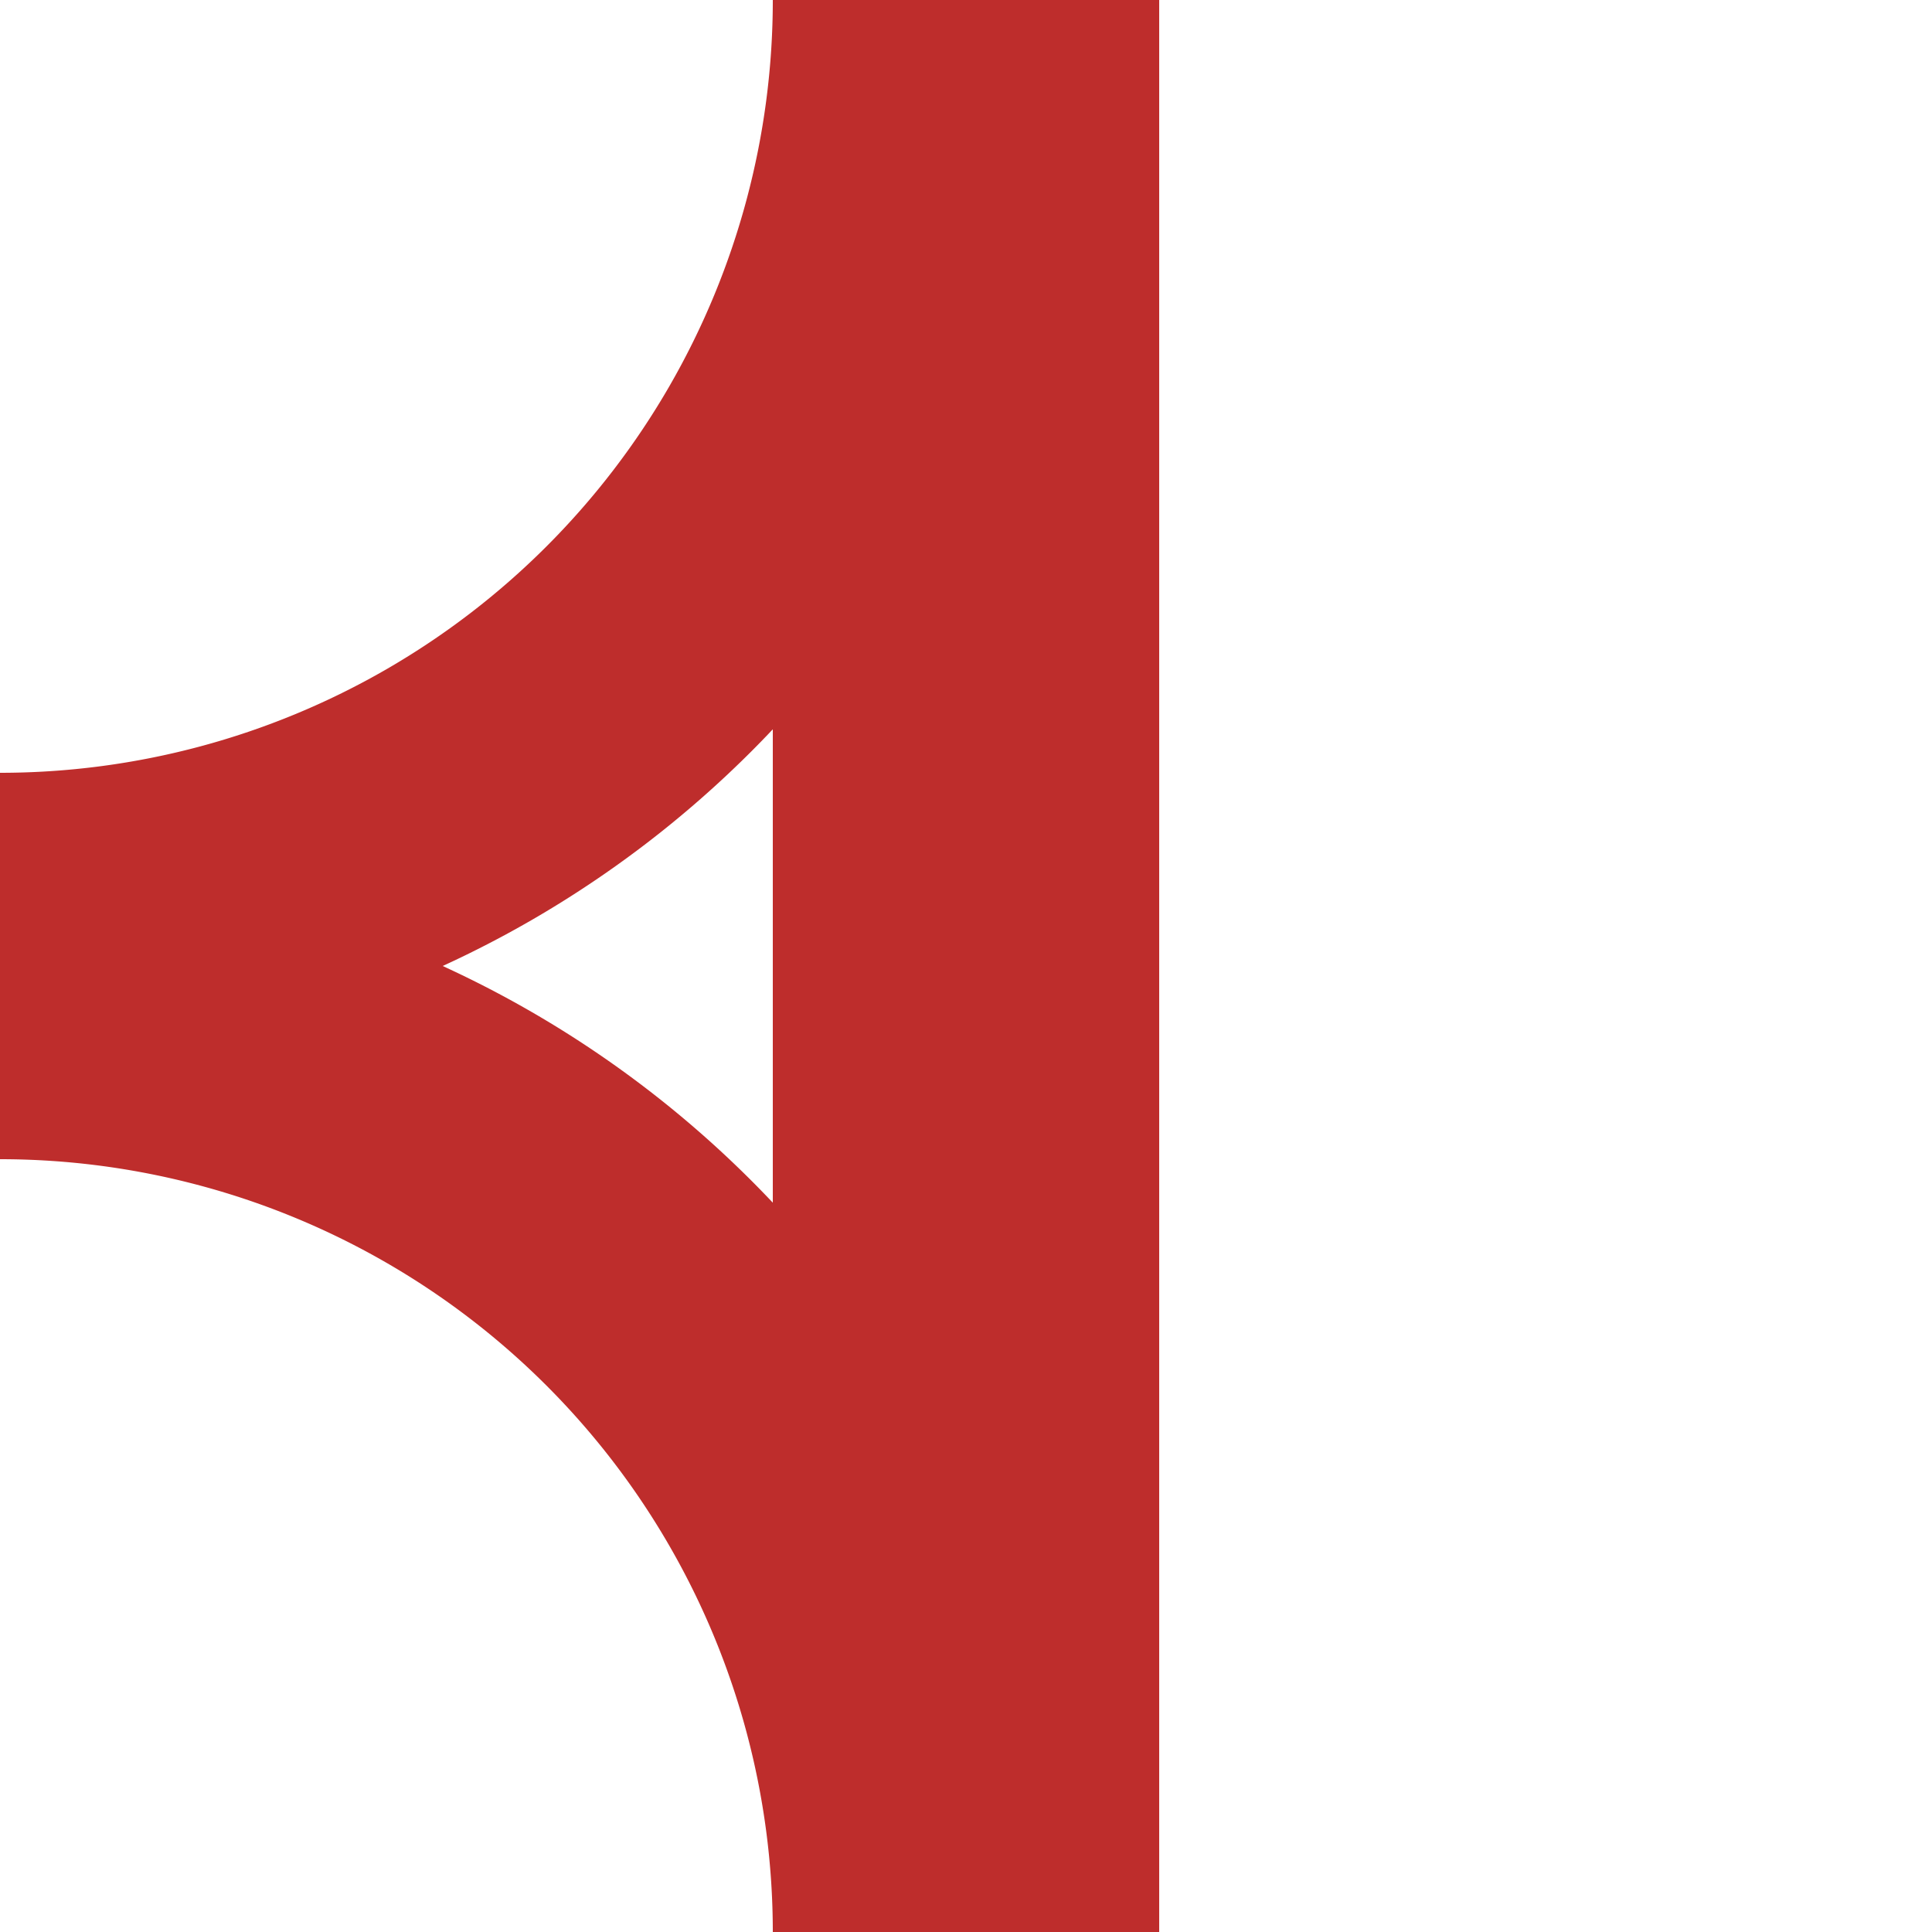<?xml version="1.0" encoding="UTF-8" standalone="no"?>
<!-- created by de:User:Dealerofsalvation
     based on work by de:User:Bernina
     and de:User:Torben Hedderich -->
<svg
   xmlns:svg="http://www.w3.org/2000/svg"
   xmlns="http://www.w3.org/2000/svg"
   width="500"
   height="500"
   viewBox="0 0 500 500">
  <title>BS: Gleisdreieck rechts in Fahrtrichtung</title>
  <g
     stroke="none"
     stroke-miterlimit="10"
     stroke-width="10"
     stroke-linecap="butt"
     stroke-linejoin="miter"
     fill="none"
     fill-rule="evenodd">
    <g>
     <rect width="100" height="500" x="200" y="0" fill="#be2d2c" />
     <path
         style="stroke:#be2d2c;stroke-width:75;stroke-miterlimit:10;stroke-dasharray:none;stroke-opacity:1"
         d="M237.5,0 A237.5,237.5 0 0 1 0,237.5" />
      <path
         style="stroke:#be2d2c;stroke-width:75;stroke-miterlimit:10;stroke-dasharray:none;stroke-opacity:1"
         d="M0,262.5 A237.5,237.5 0 0 1 237.5,500" />
         />
    </g>
  </g>
</svg>
